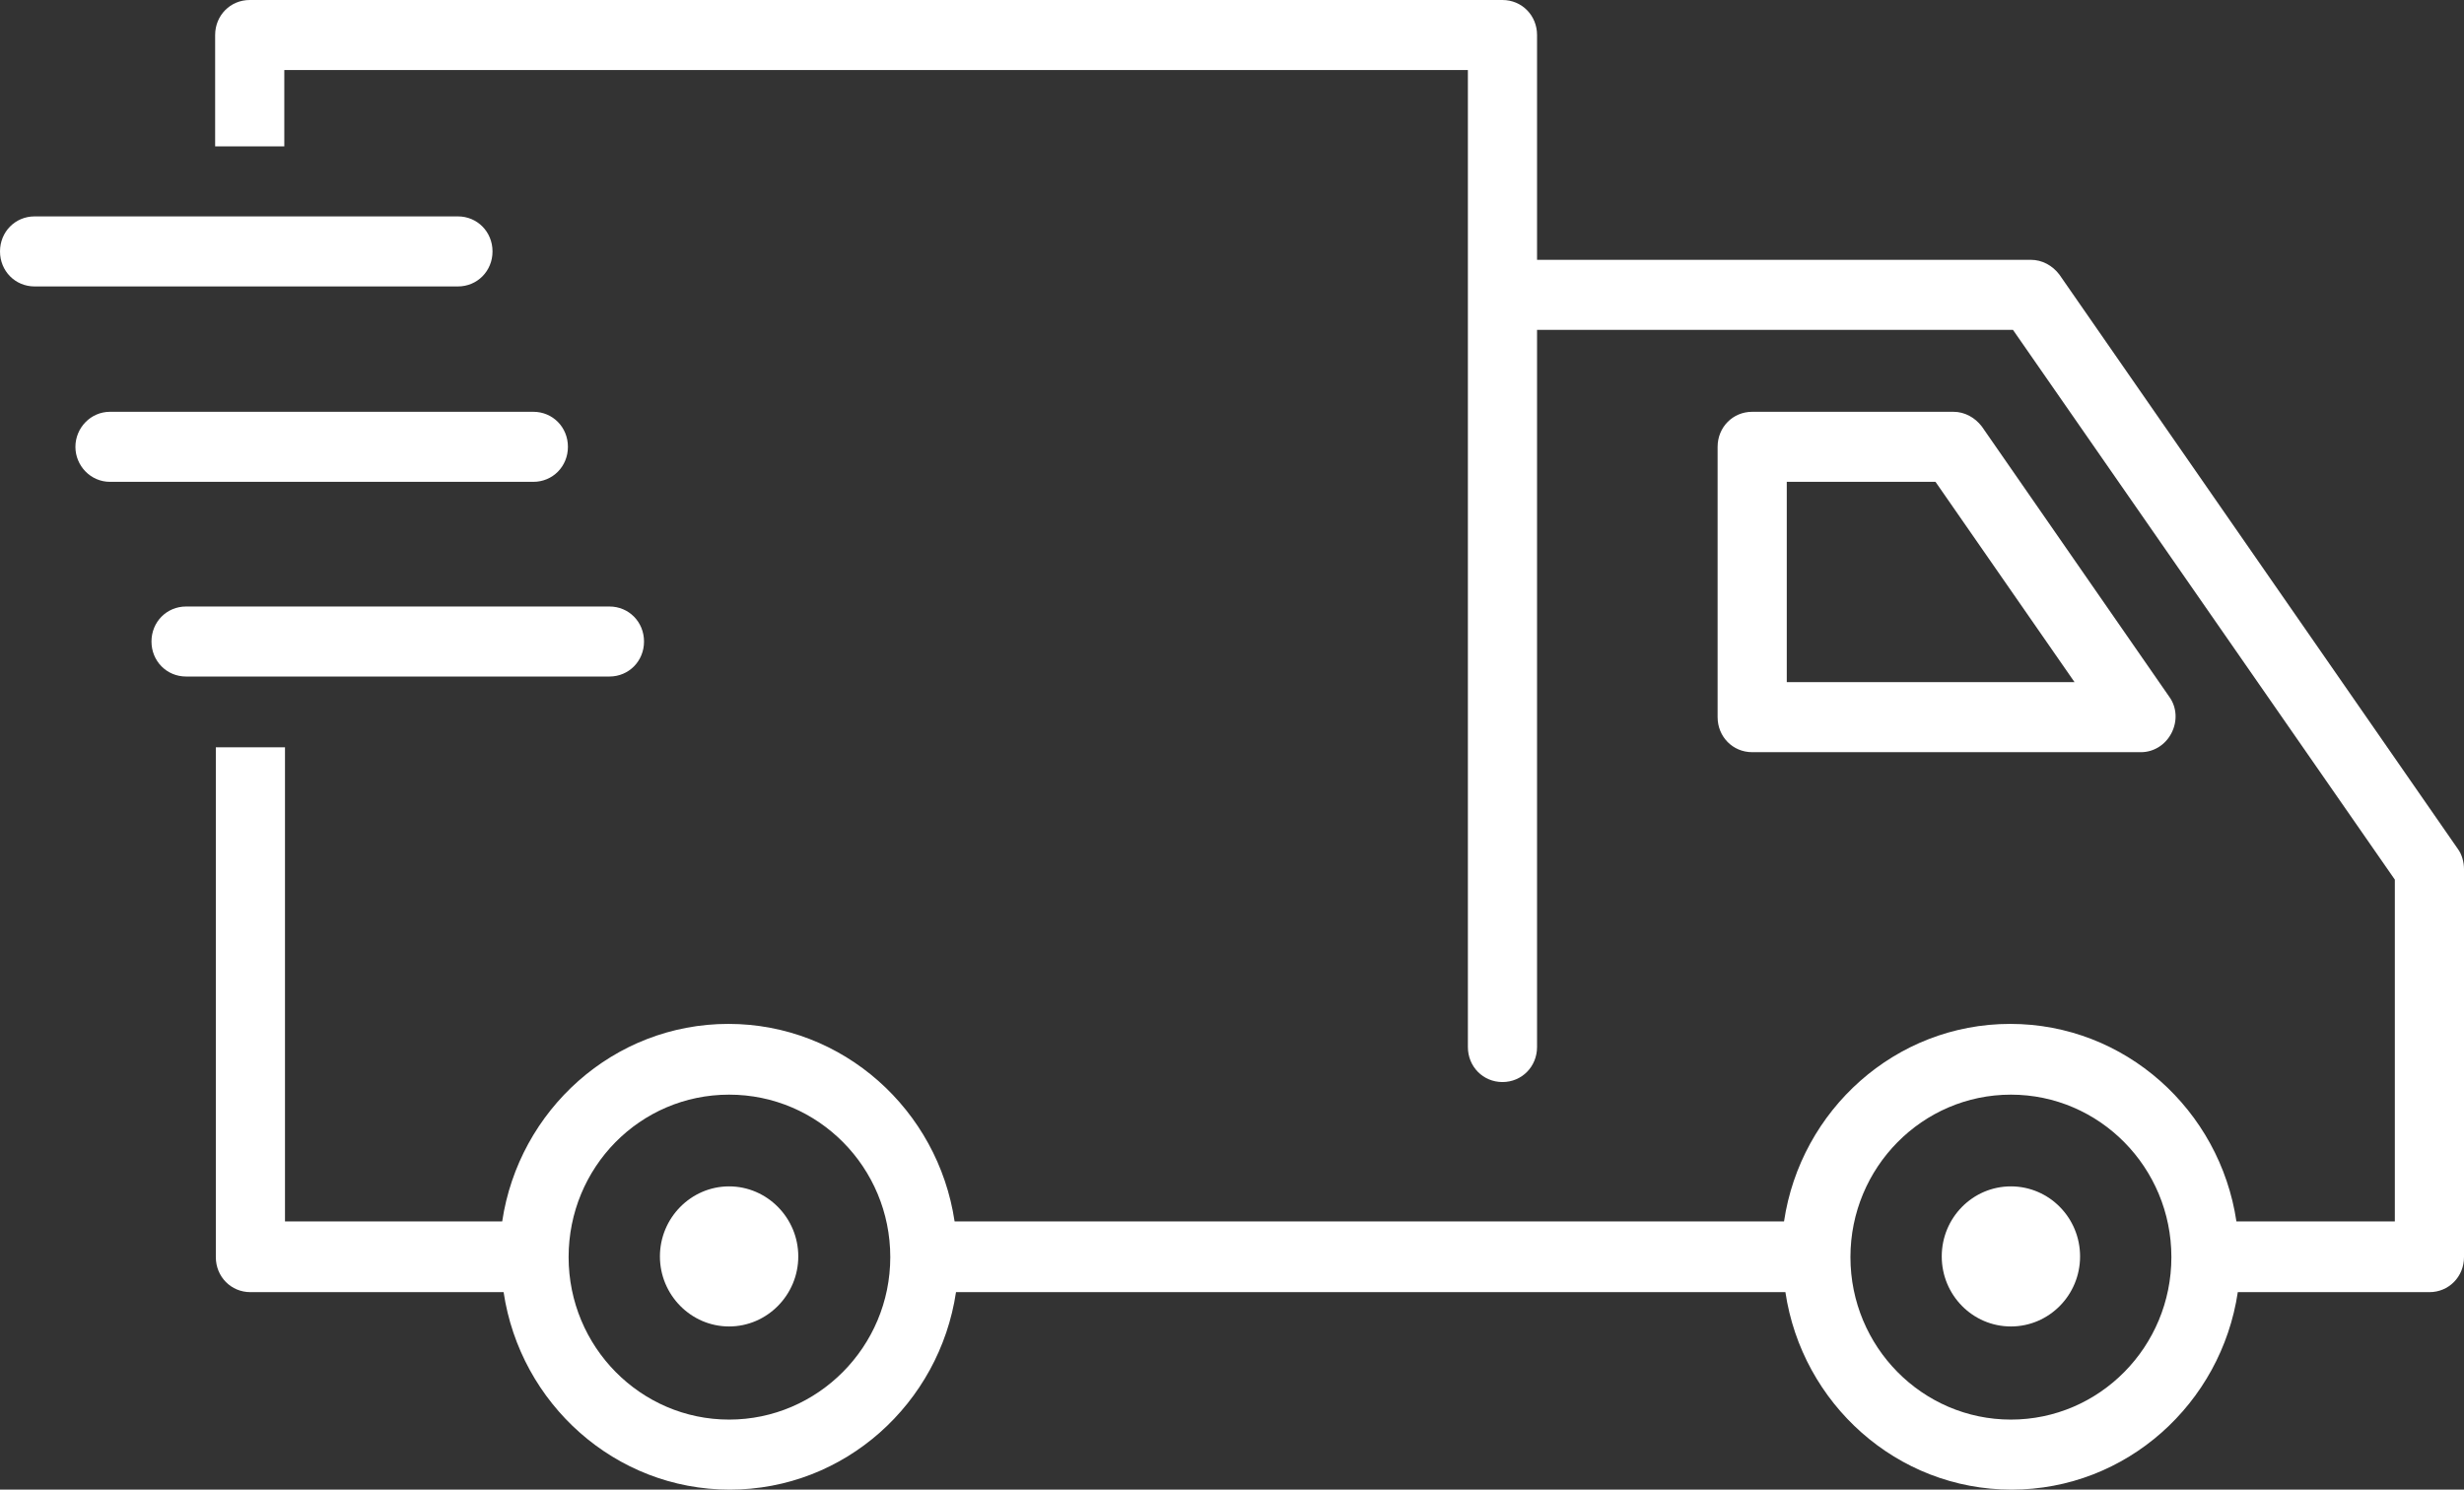 <svg xmlns="http://www.w3.org/2000/svg" fill="none" viewBox="0 0 86 52" height="52" width="86">
<rect x="0" y="0" width="86" height="52" fill="#333333" stroke="none"/>
<g clip-path="url(#clip0_3022_13371)">
<path fill="white" d="M70.186 46.304C68.852 46.304 67.772 45.209 67.772 43.859C67.772 42.509 68.852 41.414 70.186 41.414C71.519 41.414 72.6 42.509 72.6 43.859C72.6 45.209 71.519 46.304 70.186 46.304Z"></path>
<path fill="white" d="M68.182 14.375C68.568 14.375 68.93 14.571 69.172 14.889L75.715 24.325C75.98 24.692 76.004 25.181 75.787 25.597C75.57 26.012 75.159 26.257 74.725 26.257H61.156C60.48 26.257 59.949 25.719 59.949 25.034V15.598C59.949 14.913 60.48 14.375 61.156 14.375H68.182ZM62.363 23.812H72.407L67.554 16.82H62.363V23.812Z"></path>
<path fill="white" d="M25.447 41.414C26.775 41.414 27.862 42.514 27.862 43.859C27.862 45.204 26.775 46.304 25.447 46.304C24.119 46.304 23.033 45.204 23.033 43.859C23.033 42.514 24.119 41.414 25.447 41.414Z"></path>
<path fill="white" d="M1.207 7.554H15.983C16.659 7.554 17.19 8.092 17.19 8.777C17.19 9.461 16.659 9.999 15.983 9.999H1.207C0.531 9.999 -3.24249e-05 9.461 -3.24249e-05 8.777C-3.24249e-05 8.092 0.531 7.554 1.207 7.554Z"></path>
<path fill="white" d="M3.839 14.375H18.615C19.291 14.375 19.822 14.913 19.822 15.598C19.822 16.282 19.291 16.82 18.615 16.82H3.839C3.163 16.82 2.632 16.258 2.632 15.598C2.632 14.938 3.163 14.375 3.839 14.375Z"></path>
<path fill="white" d="M9.923 42.637H17.528C18.108 38.749 21.416 35.742 25.423 35.742C29.431 35.742 32.739 38.749 33.318 42.637H62.267C62.846 38.749 66.154 35.742 70.162 35.742C74.17 35.742 77.477 38.749 78.057 42.637H83.586V30.706L70.258 11.515H53.647V36.549C53.647 37.234 53.116 37.772 52.44 37.772C51.764 37.772 51.233 37.234 51.233 36.549V2.445H9.923V5.11H7.509V1.222C7.509 0.538 8.04 0 8.716 0H52.44C53.116 0 53.647 0.538 53.647 1.222V9.07H70.886C71.272 9.07 71.635 9.266 71.876 9.583L85.783 29.631C85.928 29.826 86 30.095 86 30.339V43.883C86 44.568 85.469 45.106 84.793 45.106H78.105C77.525 48.993 74.218 52 70.21 52C66.202 52 62.894 48.993 62.315 45.106H33.367C32.787 48.993 29.48 52 25.472 52C21.464 52 18.156 48.993 17.577 45.106H8.74C8.064 45.106 7.533 44.568 7.533 43.883V26.086H9.947V42.661L9.923 42.637ZM70.186 49.555C73.276 49.555 75.787 47.013 75.787 43.883C75.787 40.754 73.276 38.212 70.186 38.212C67.095 38.212 64.585 40.754 64.585 43.883C64.585 47.013 67.095 49.555 70.186 49.555ZM25.448 49.555C28.538 49.555 31.073 47.013 31.073 43.883C31.073 40.754 28.562 38.212 25.448 38.212C22.333 38.212 19.846 40.754 19.846 43.883C19.846 47.013 22.357 49.555 25.448 49.555Z"></path>
<path fill="white" d="M6.495 21.172H21.271C21.947 21.172 22.478 21.709 22.478 22.394C22.478 23.078 21.947 23.616 21.271 23.616H6.495C5.819 23.616 5.287 23.078 5.287 22.394C5.287 21.709 5.819 21.172 6.495 21.172Z"></path>
</g>
<defs>
<clipPath id="clip0_3022_13371">
<rect transform="matrix(-1 0 0 1 86 0)" fill="white" height="52" width="86"></rect>
</clipPath>
</defs>
</svg>
